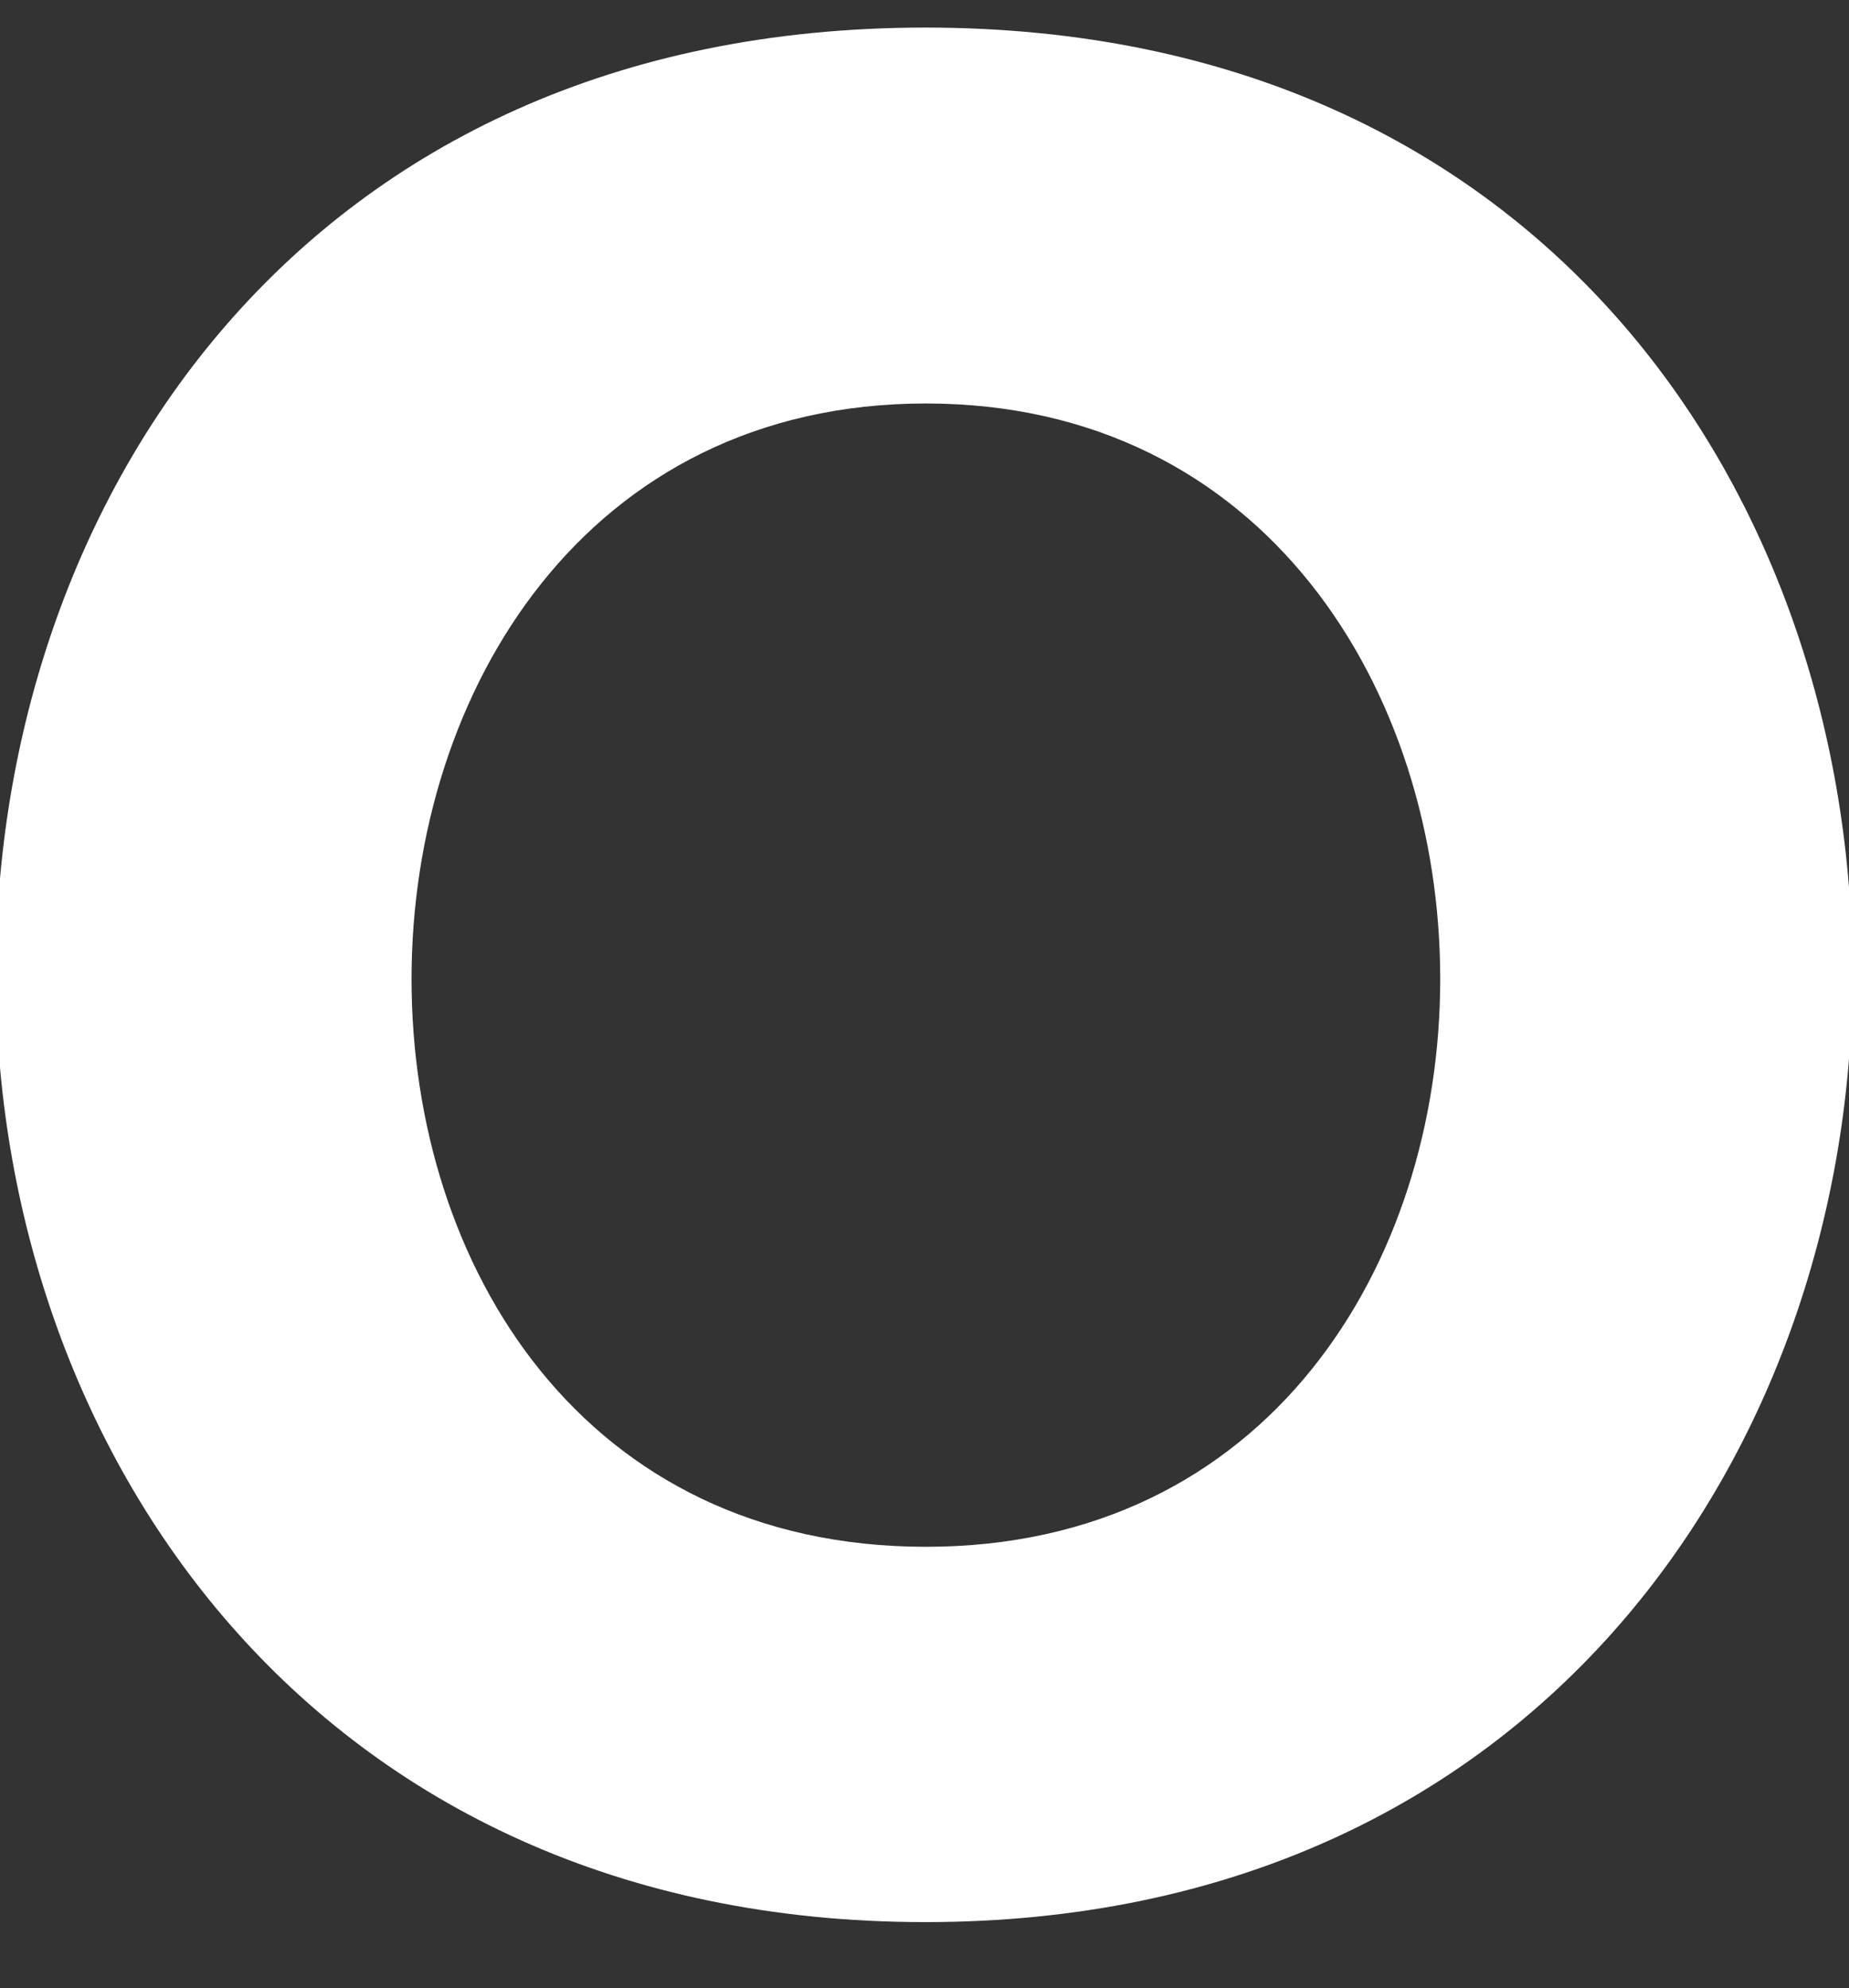 <?xml version="1.0" encoding="UTF-8"?> <svg xmlns="http://www.w3.org/2000/svg" width="186" height="200" viewBox="0 0 186 200" fill="none"><rect x="0" y="0" width="186" height="200" fill="#333333" stroke="none"/> <g clip-path="url(#clip0_22_2623)"> <path d="M186.343 97.945C186.343 145.41 154.92 193.358 93.08 193.358C31.239 193.358 -0.419 145.35 -0.419 97.945C-0.419 50.541 30.472 2.774 93.08 2.774C155.688 2.774 186.343 50.48 186.343 97.945ZM144.879 98.488C144.879 69.539 127.278 40.589 93.139 40.589C59 40.589 41.399 69.539 41.399 98.488C41.399 127.438 58.764 155.603 93.139 155.603C127.514 155.603 144.879 127.196 144.879 98.488Z" fill="white"></path> </g> <defs> <clipPath id="clip0_22_2623"> <rect width="186" height="200" fill="white"></rect> </clipPath> </defs> </svg> 